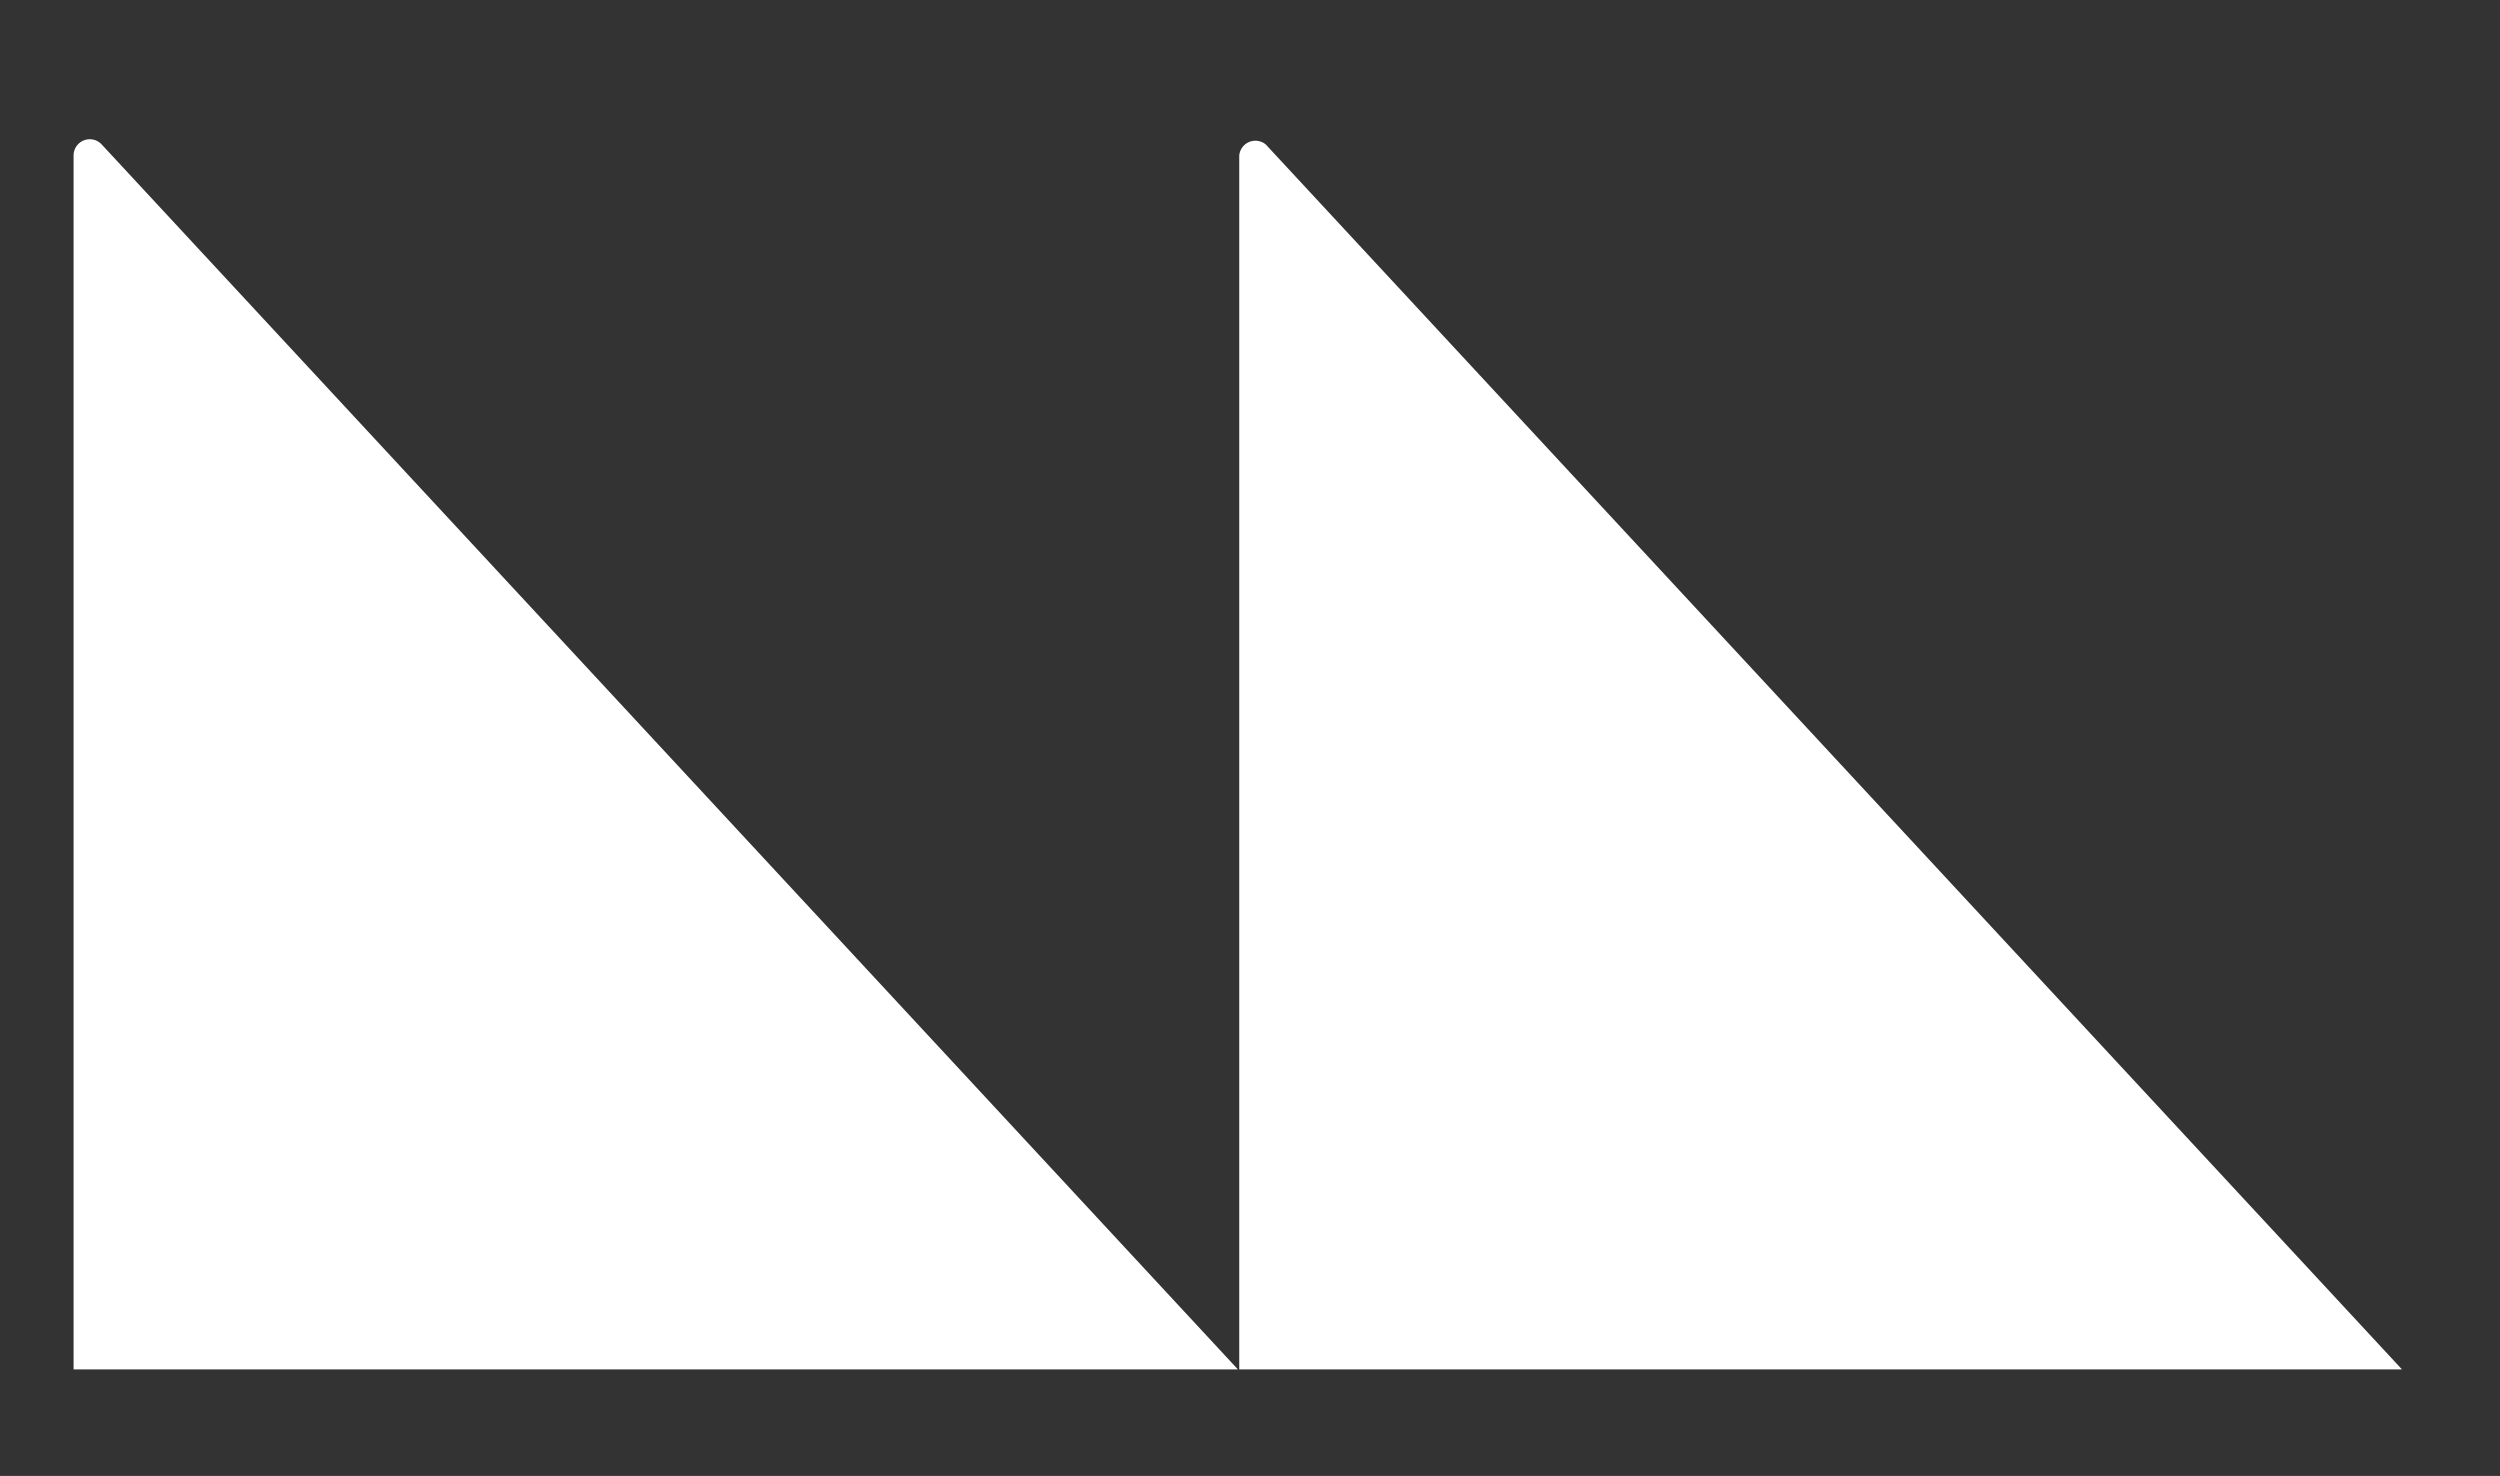<?xml version="1.0" encoding="UTF-8"?> <svg xmlns="http://www.w3.org/2000/svg" id="Слой_1" data-name="Слой 1" viewBox="0 0 94.11 55.56"><rect x="0" y="0" width="94.11" height="55.56" fill="#333333" stroke="none"/> <defs> <style>.cls-1{fill:#fff;}</style> </defs> <path class="cls-1" d="M90.42,51.55,47.65,5.44a.61.61,0,0,0-1,.42V51.55Z"></path> <path class="cls-1" d="M46.6,51.55,3.83,5.44a.61.61,0,0,0-1.06.42V51.55Z"></path> </svg> 
